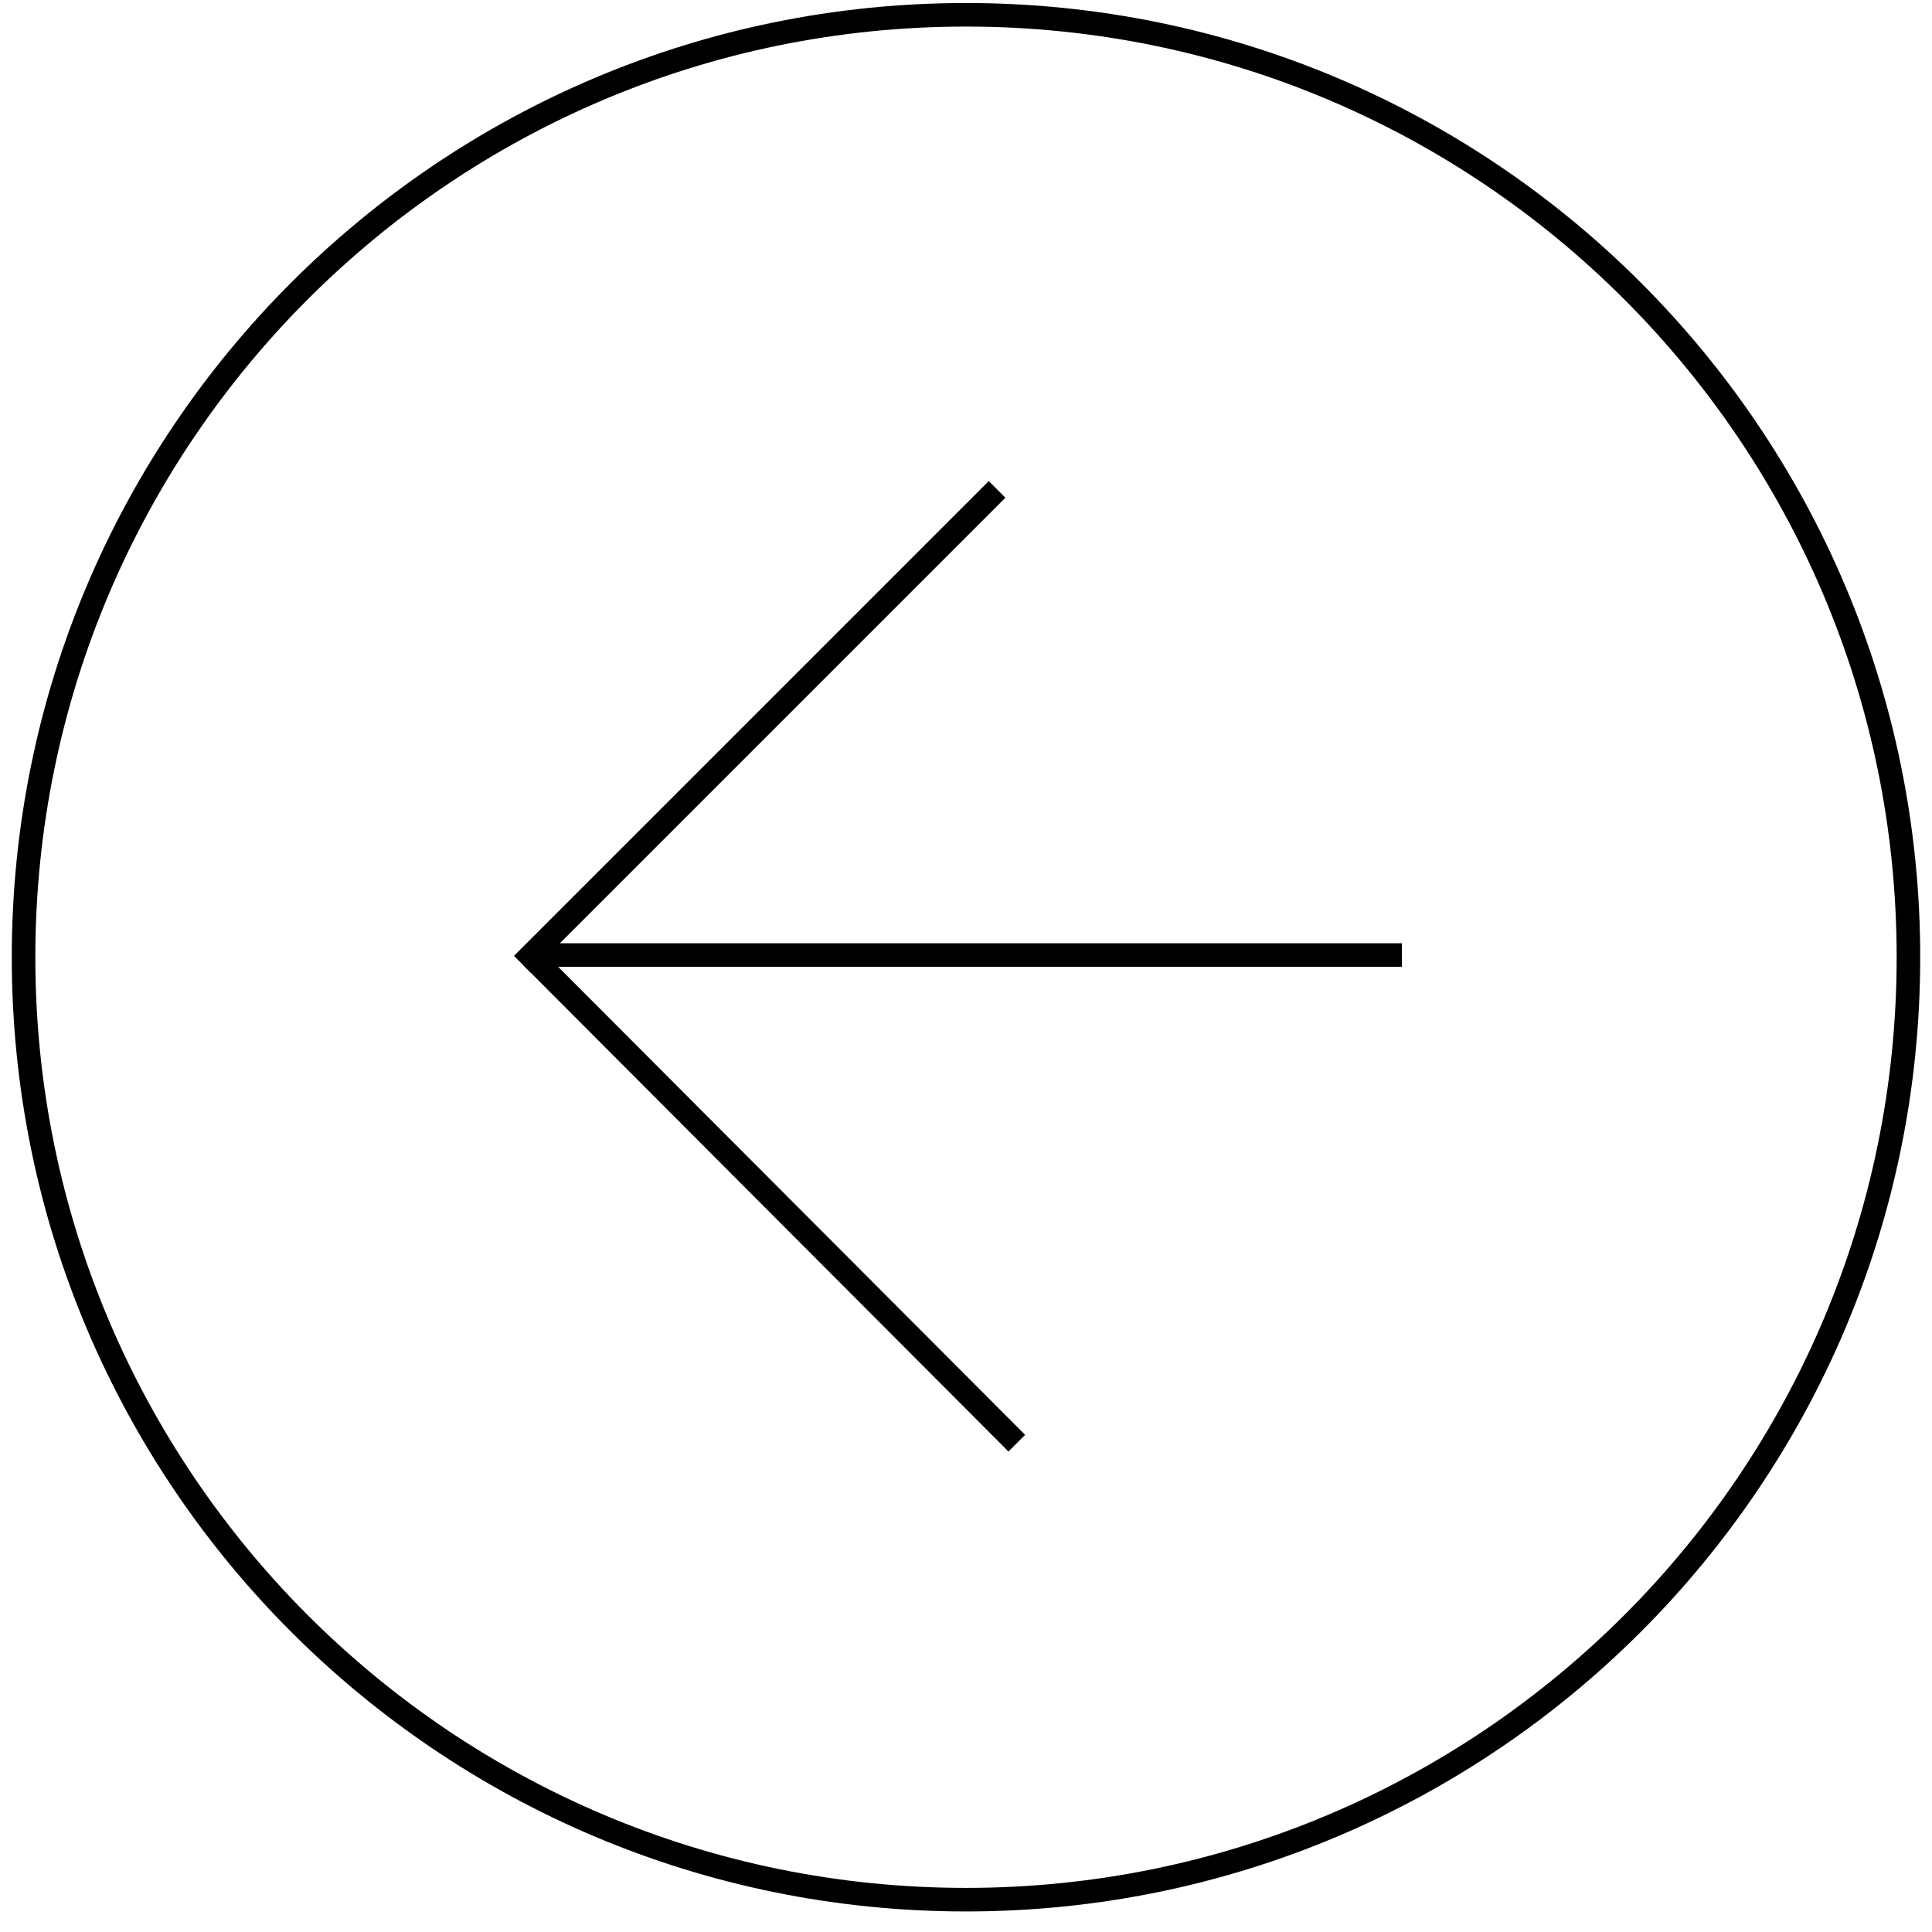<svg width="82" height="82" viewBox="0 0 82 82" fill="none" xmlns="http://www.w3.org/2000/svg">
<path d="M41 80.628C63.091 80.628 81 62.72 81 40.628C81 18.537 63.091 0.628 41 0.628C18.909 0.628 1 18.537 1 40.628C1 62.72 18.909 80.628 41 80.628Z" stroke="black" stroke-miterlimit="10"/>
<path d="M42.319 20.772L22.167 40.924" stroke="black" stroke-miterlimit="10"/>
<path d="M43.156 61.253L22.554 40.604" stroke="black" stroke-miterlimit="10"/>
<path d="M59.5 40.535L22.807 40.535" stroke="black" stroke-miterlimit="10"/>
</svg>
